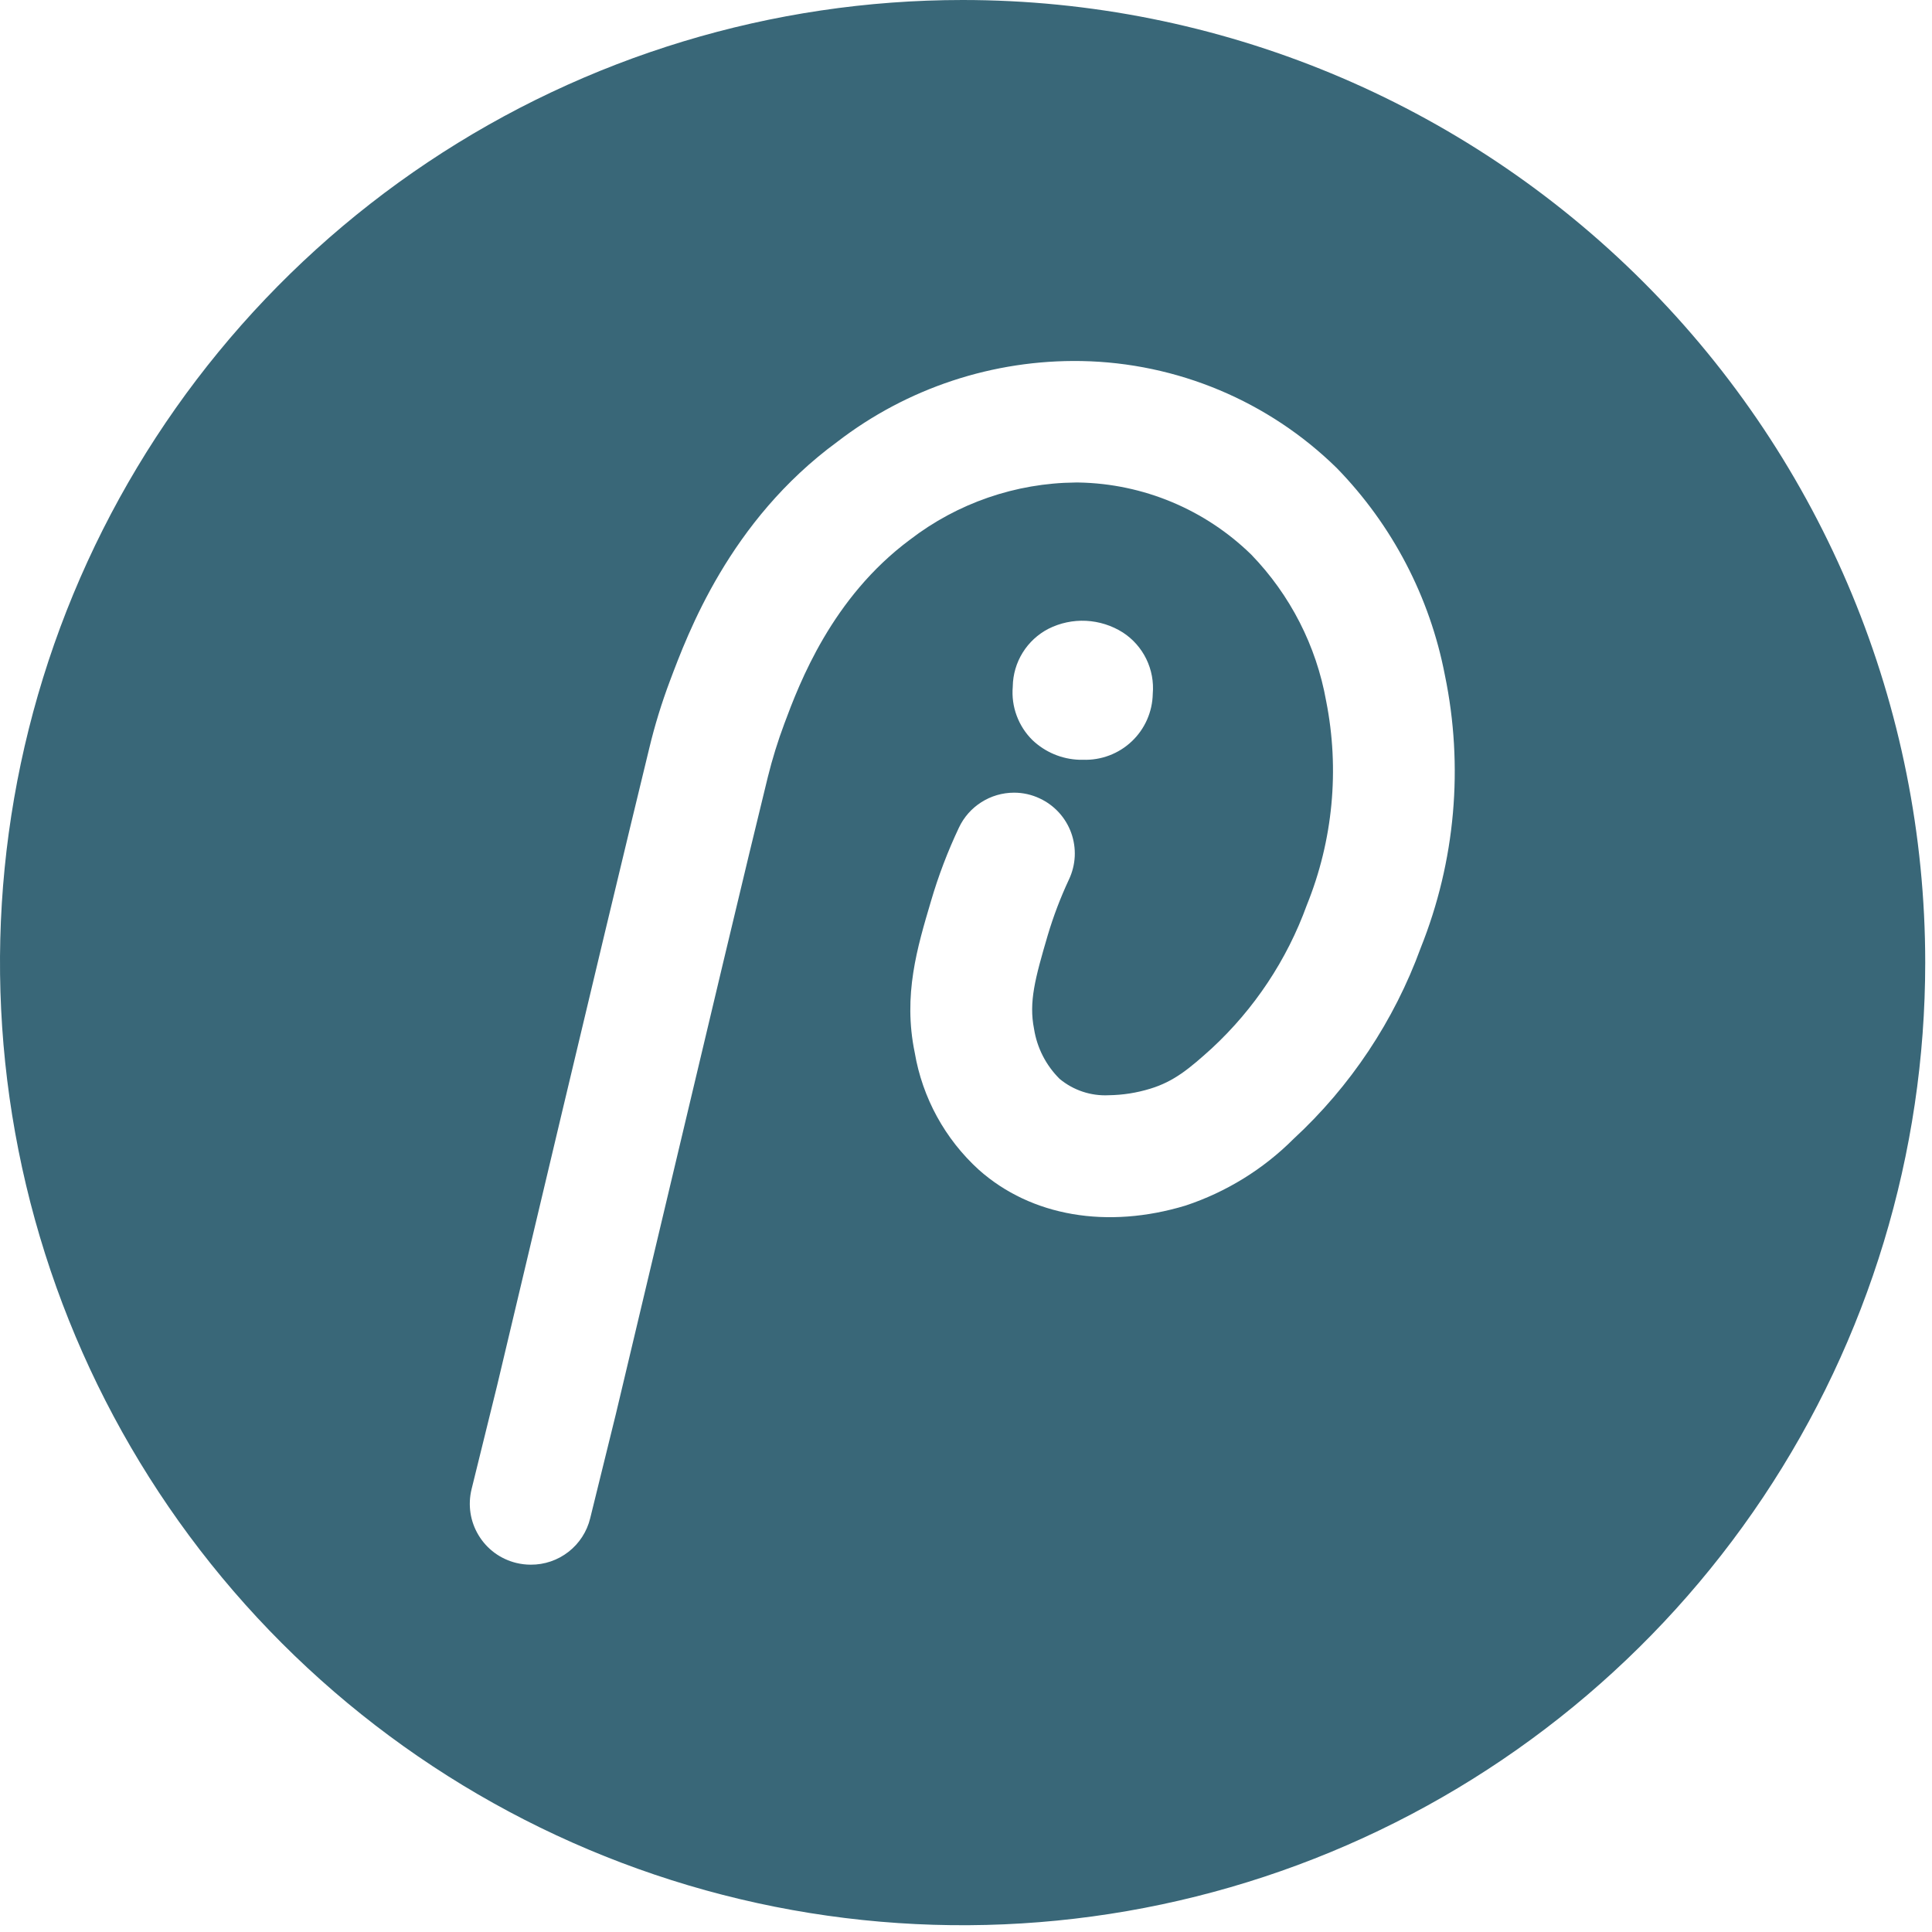 <svg width="63" height="63" viewBox="0 0 63 63" fill="none" xmlns="http://www.w3.org/2000/svg">
<path d="M31.39 0C25.181 0 19.113 1.841 13.95 5.29C8.789 8.739 4.765 13.642 2.389 19.377C0.014 25.113 -0.608 31.424 0.603 37.513C1.814 43.602 4.804 49.196 9.194 53.585C13.584 57.975 19.177 60.965 25.266 62.176C31.355 63.387 37.666 62.766 43.402 60.39C49.138 58.014 54.04 53.991 57.489 48.829C60.938 43.667 62.779 37.598 62.779 31.39C62.779 23.065 59.472 15.081 53.586 9.194C47.699 3.307 39.715 0 31.39 0ZM46.329 30.905C45.461 33.286 44.037 35.426 42.175 37.144C41.189 38.13 39.986 38.871 38.663 39.311C36.106 40.086 33.626 39.663 31.921 38.148C30.815 37.143 30.078 35.796 29.828 34.323C29.44 32.448 29.913 30.89 30.359 29.382C30.599 28.561 30.904 27.761 31.27 26.987C31.43 26.647 31.684 26.359 32.002 26.158C32.319 25.956 32.688 25.849 33.064 25.848C33.356 25.847 33.645 25.912 33.909 26.038C34.145 26.148 34.356 26.305 34.532 26.497C34.707 26.69 34.843 26.915 34.931 27.16C35.019 27.405 35.058 27.666 35.046 27.926C35.033 28.186 34.969 28.441 34.858 28.677C34.582 29.267 34.35 29.877 34.164 30.502C33.754 31.901 33.544 32.672 33.719 33.552C33.816 34.169 34.108 34.739 34.552 35.18C35.001 35.553 35.573 35.744 36.156 35.714C36.615 35.708 37.07 35.636 37.509 35.501C38.284 35.265 38.784 34.846 39.512 34.188C40.903 32.9 41.966 31.299 42.612 29.518C43.467 27.407 43.687 25.094 43.244 22.86C42.923 21.061 42.073 19.399 40.803 18.086C39.295 16.613 37.283 15.772 35.176 15.734H35.071C33.117 15.752 31.222 16.406 29.673 17.598C27.127 19.489 26.073 22.263 25.577 23.596C25.364 24.166 25.184 24.747 25.038 25.337C24.263 28.506 23.569 31.428 20.082 46.112L19.245 49.51C19.139 49.944 18.89 50.329 18.538 50.603C18.187 50.877 17.753 51.025 17.307 51.022C17.146 51.022 16.986 51.002 16.83 50.964C16.577 50.901 16.338 50.79 16.128 50.636C15.918 50.481 15.741 50.287 15.606 50.063C15.471 49.84 15.381 49.593 15.342 49.335C15.303 49.077 15.315 48.814 15.377 48.561L16.21 45.182C19.698 30.475 20.407 27.557 21.171 24.402C21.349 23.657 21.575 22.923 21.845 22.205C22.43 20.655 23.782 16.989 27.301 14.408C29.58 12.652 32.388 11.723 35.265 11.773C38.383 11.83 41.362 13.078 43.589 15.261C45.399 17.118 46.625 19.465 47.115 22.012C47.733 24.989 47.459 28.082 46.329 30.905ZM33.025 22.38C33.032 21.991 33.143 21.612 33.348 21.282C33.553 20.951 33.843 20.683 34.188 20.504C34.568 20.313 34.991 20.223 35.416 20.244C35.842 20.266 36.254 20.396 36.614 20.624C36.943 20.837 37.207 21.136 37.379 21.488C37.551 21.841 37.624 22.233 37.59 22.624C37.585 22.915 37.521 23.202 37.404 23.468C37.286 23.735 37.117 23.975 36.905 24.175C36.694 24.375 36.445 24.531 36.172 24.634C35.9 24.737 35.61 24.785 35.319 24.775H35.195C34.625 24.756 34.082 24.528 33.668 24.135C33.439 23.91 33.263 23.637 33.152 23.335C33.04 23.034 32.997 22.711 33.025 22.391V22.38Z" fill="#396778"/>
</svg>
